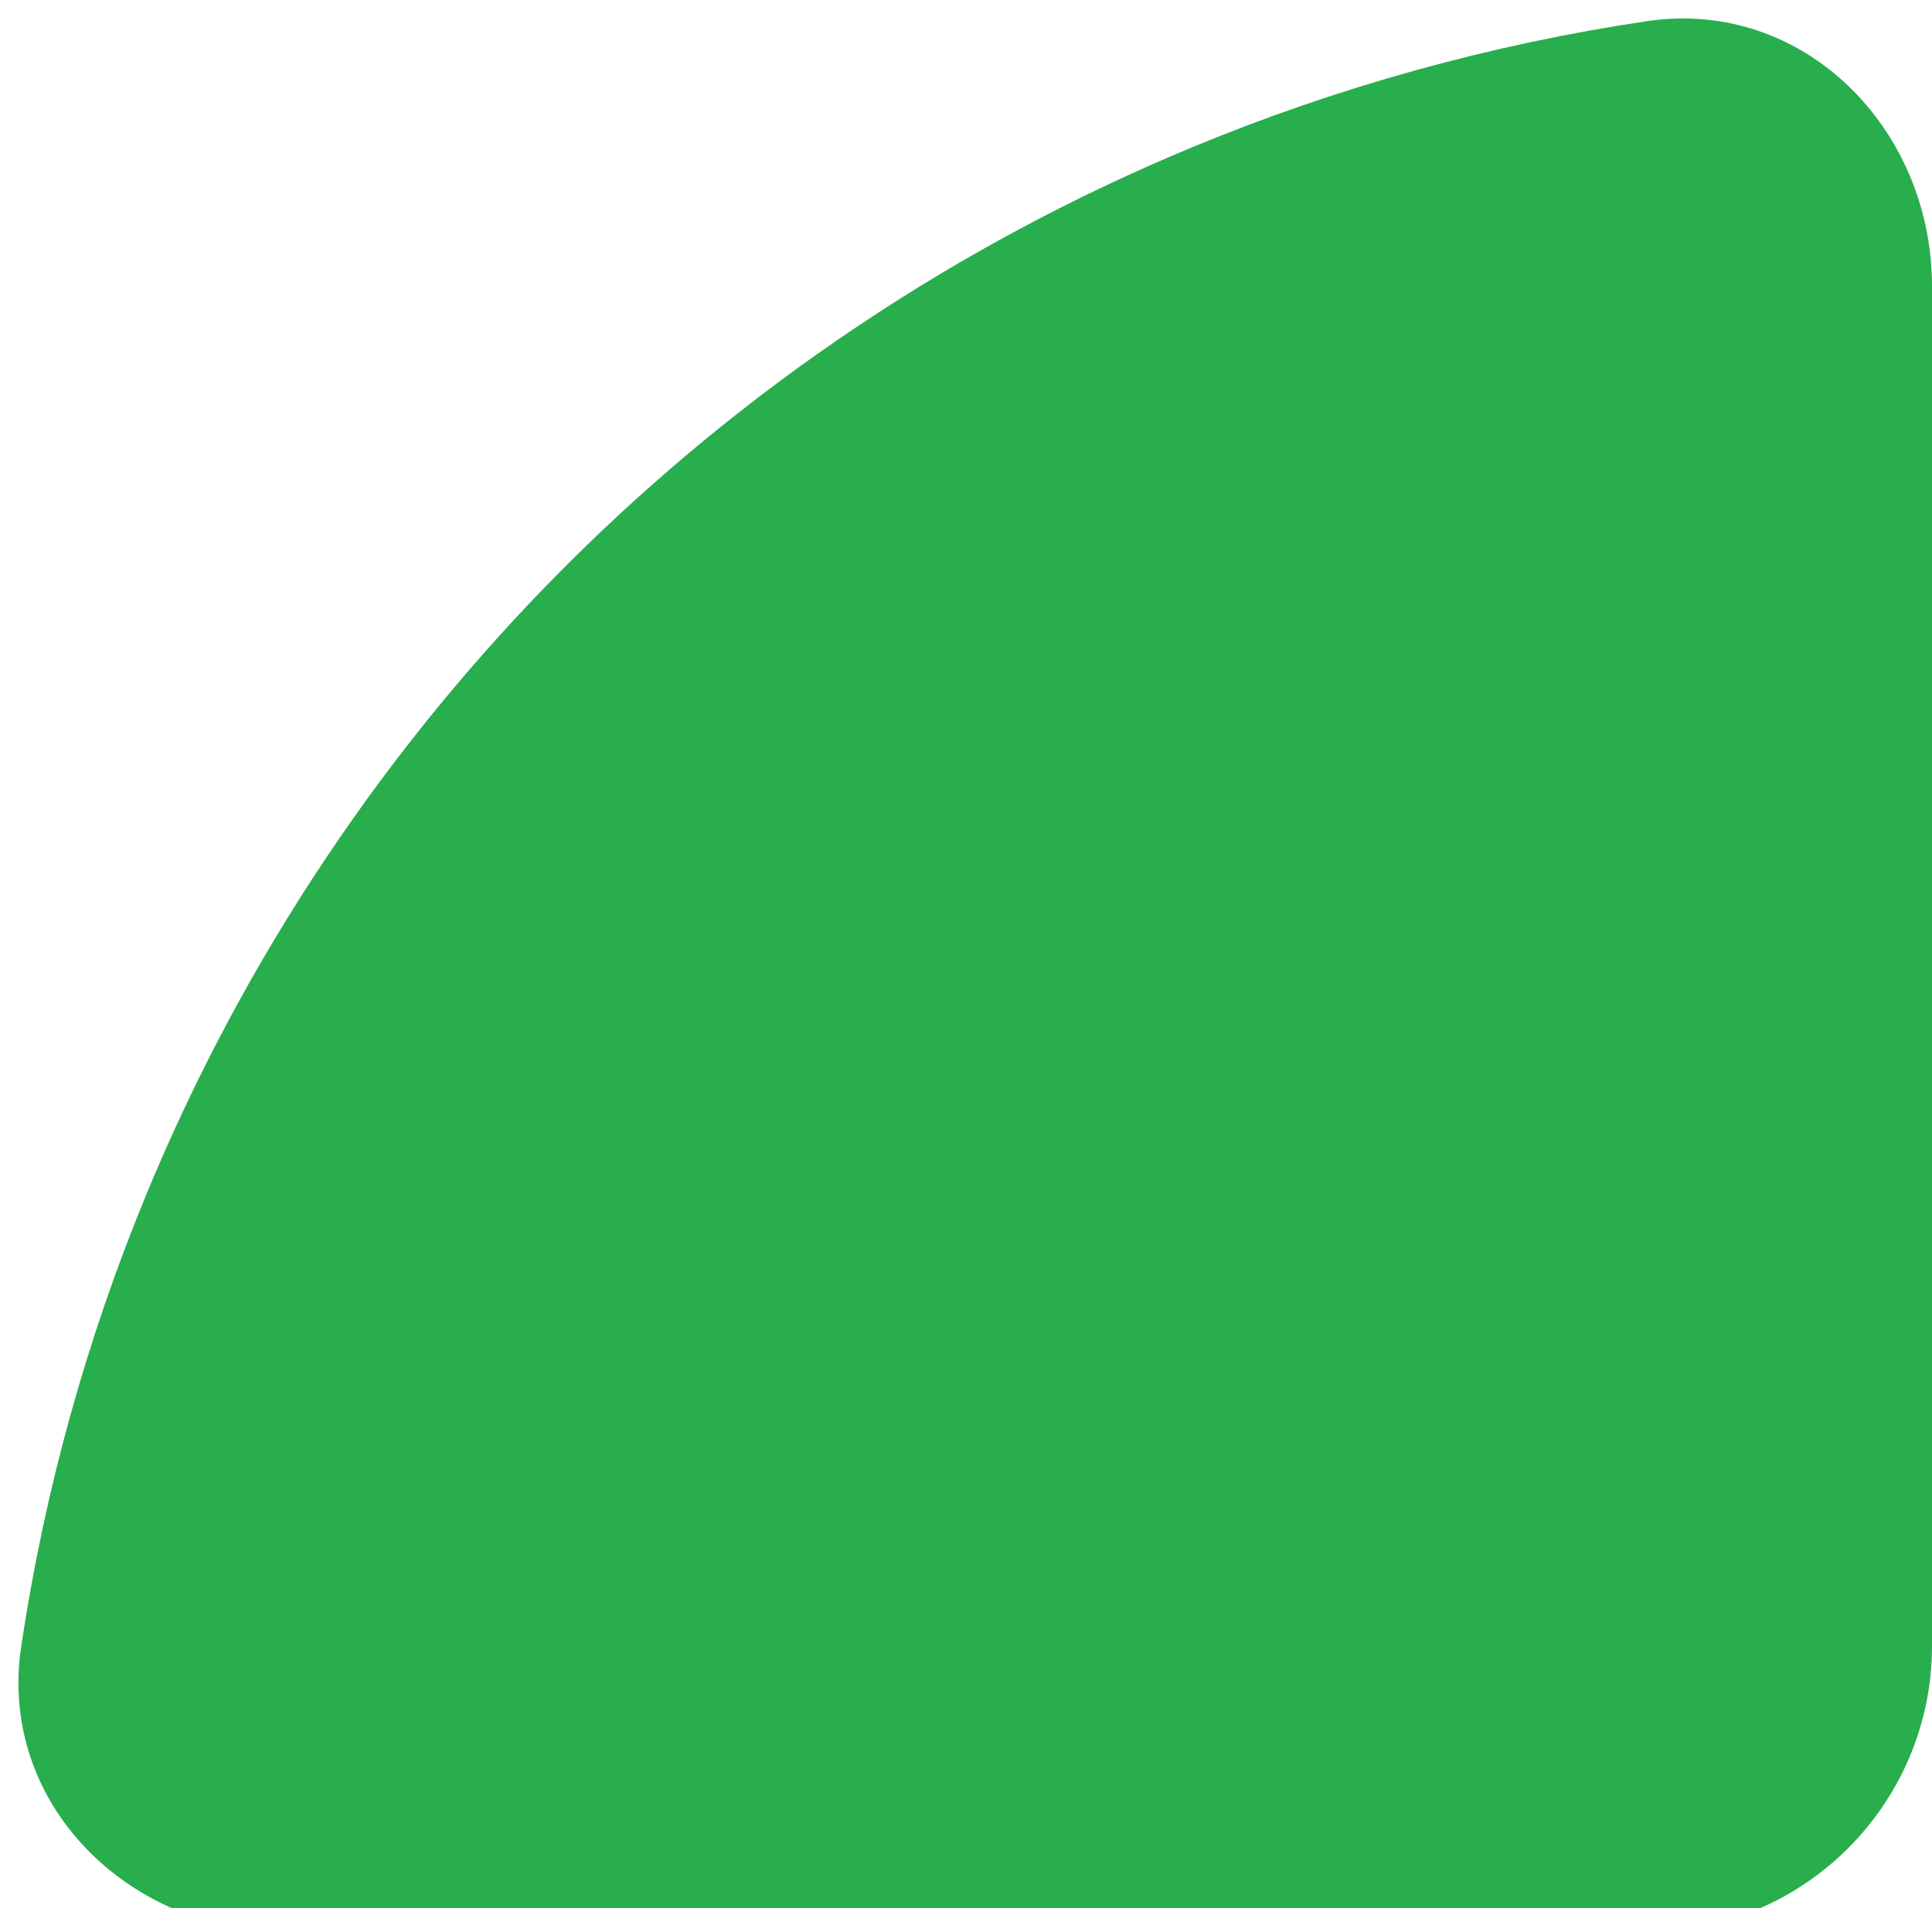 <svg width="81" height="80" viewBox="0 0 81 80" fill="none" xmlns="http://www.w3.org/2000/svg">
<path d="M81 12.001C81 5.373 75.599 -0.09 69.044 0.888C62.52 1.861 56.124 3.631 50.003 6.166C40.175 10.237 31.246 16.203 23.724 23.725C16.203 31.246 10.236 40.176 6.166 50.003C3.63 56.125 1.861 62.52 0.887 69.044C-0.091 75.599 5.373 81.001 12 81.001L69 81.001C75.627 81.001 81 75.628 81 69.001L81 12.001Z" fill="#28AE4C"/>
</svg>
